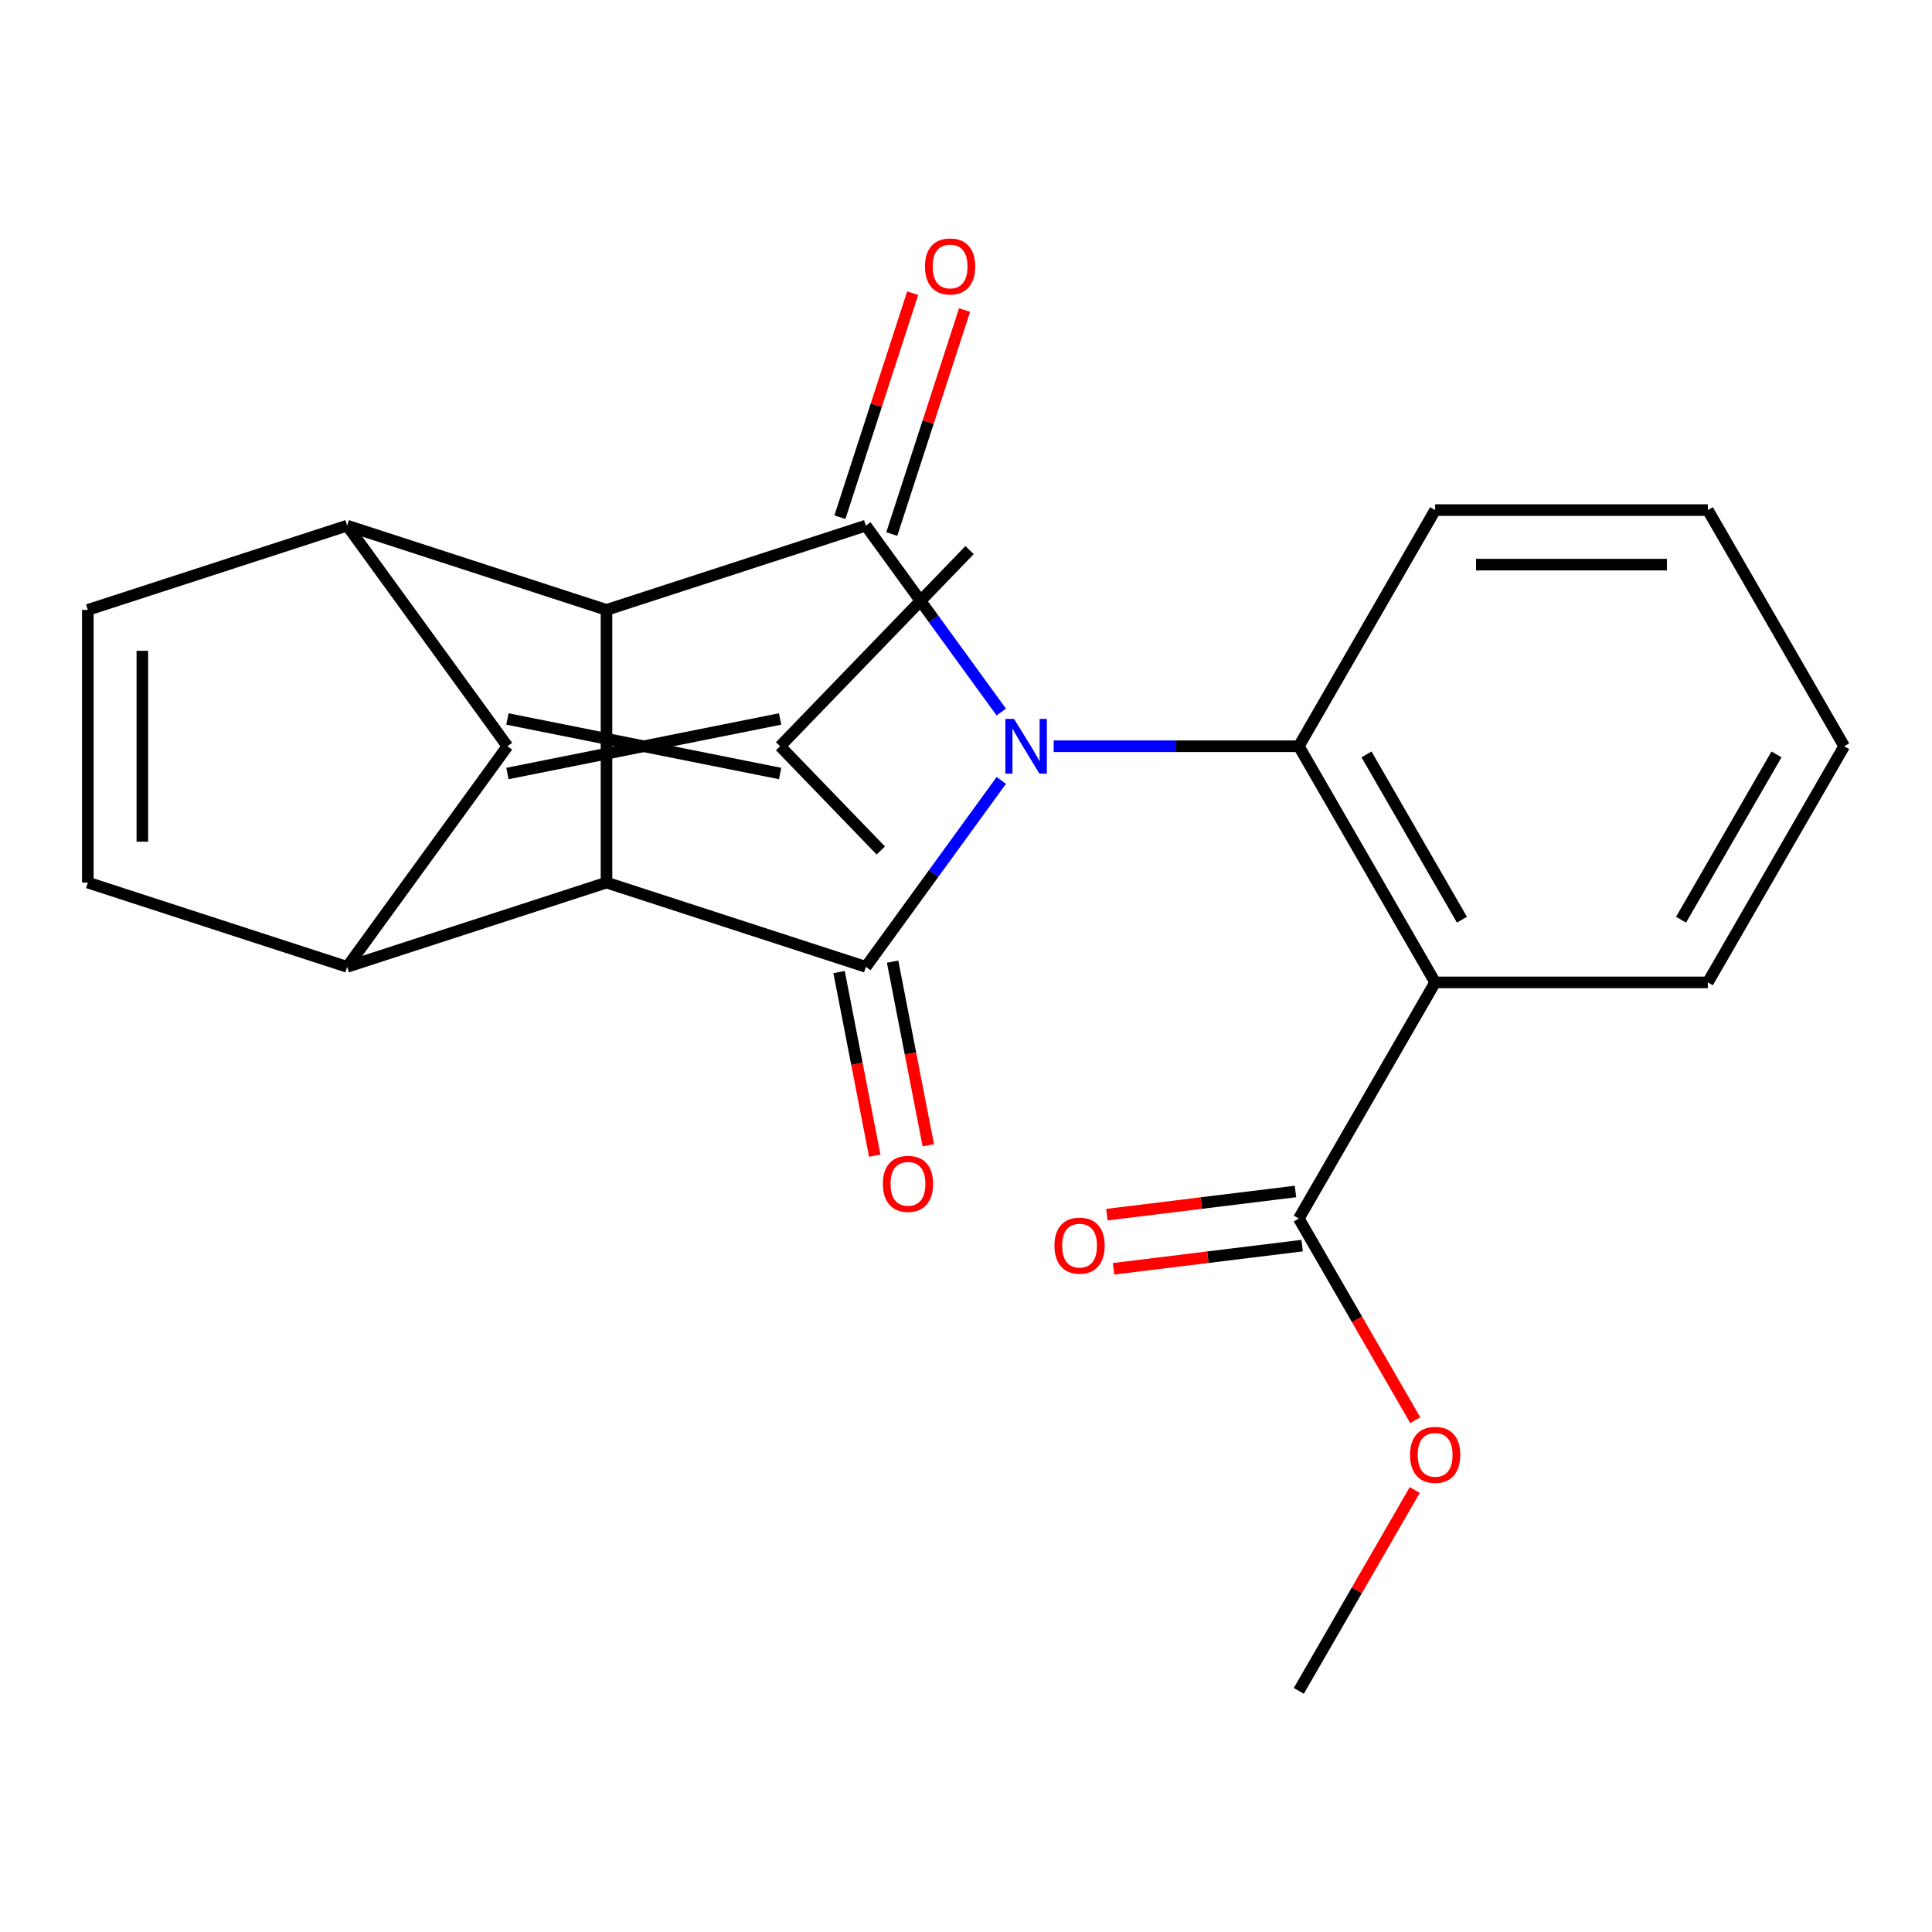 <?xml version='1.0' encoding='iso-8859-1'?>
<svg version='1.1' baseProfile='full'
              xmlns='http://www.w3.org/2000/svg'
                      xmlns:rdkit='http://www.rdkit.org/xml'
                      xmlns:xlink='http://www.w3.org/1999/xlink'
                  xml:space='preserve'
width='1000px' height='1000px' viewBox='0 0 1000 1000'>
<!-- END OF HEADER -->
<rect style='opacity:1.0;fill:#FFFFFF;stroke:none' width='1000' height='1000' x='0' y='0'> </rect>
<path class='bond-0' d='M 518.267,403.942 L 483.212,452.191' style='fill:none;fill-rule:evenodd;stroke:#0000FF;stroke-width:6px;stroke-linecap:butt;stroke-linejoin:miter;stroke-opacity:1' />
<path class='bond-0' d='M 483.212,452.191 L 448.157,500.44' style='fill:none;fill-rule:evenodd;stroke:#000000;stroke-width:6px;stroke-linecap:butt;stroke-linejoin:miter;stroke-opacity:1' />
<path class='bond-1' d='M 518.267,368.565 L 483.212,320.316' style='fill:none;fill-rule:evenodd;stroke:#0000FF;stroke-width:6px;stroke-linecap:butt;stroke-linejoin:miter;stroke-opacity:1' />
<path class='bond-1' d='M 483.212,320.316 L 448.157,272.067' style='fill:none;fill-rule:evenodd;stroke:#000000;stroke-width:6px;stroke-linecap:butt;stroke-linejoin:miter;stroke-opacity:1' />
<path class='bond-7' d='M 545.387,386.254 L 608.824,386.254' style='fill:none;fill-rule:evenodd;stroke:#0000FF;stroke-width:6px;stroke-linecap:butt;stroke-linejoin:miter;stroke-opacity:1' />
<path class='bond-7' d='M 608.824,386.254 L 672.261,386.254' style='fill:none;fill-rule:evenodd;stroke:#000000;stroke-width:6px;stroke-linecap:butt;stroke-linejoin:miter;stroke-opacity:1' />
<path class='bond-3' d='M 448.157,500.44 L 313.923,456.825' style='fill:none;fill-rule:evenodd;stroke:#000000;stroke-width:6px;stroke-linecap:butt;stroke-linejoin:miter;stroke-opacity:1' />
<path class='bond-14' d='M 434.302,503.133 L 443.539,550.657' style='fill:none;fill-rule:evenodd;stroke:#000000;stroke-width:6px;stroke-linecap:butt;stroke-linejoin:miter;stroke-opacity:1' />
<path class='bond-14' d='M 443.539,550.657 L 452.775,598.18' style='fill:none;fill-rule:evenodd;stroke:#FF0000;stroke-width:6px;stroke-linecap:butt;stroke-linejoin:miter;stroke-opacity:1' />
<path class='bond-14' d='M 462.012,497.748 L 471.249,545.271' style='fill:none;fill-rule:evenodd;stroke:#000000;stroke-width:6px;stroke-linecap:butt;stroke-linejoin:miter;stroke-opacity:1' />
<path class='bond-14' d='M 471.249,545.271 L 480.485,592.795' style='fill:none;fill-rule:evenodd;stroke:#FF0000;stroke-width:6px;stroke-linecap:butt;stroke-linejoin:miter;stroke-opacity:1' />
<path class='bond-2' d='M 448.157,272.067 L 313.923,315.683' style='fill:none;fill-rule:evenodd;stroke:#000000;stroke-width:6px;stroke-linecap:butt;stroke-linejoin:miter;stroke-opacity:1' />
<path class='bond-13' d='M 461.581,276.429 L 480.417,218.456' style='fill:none;fill-rule:evenodd;stroke:#000000;stroke-width:6px;stroke-linecap:butt;stroke-linejoin:miter;stroke-opacity:1' />
<path class='bond-13' d='M 480.417,218.456 L 499.254,160.483' style='fill:none;fill-rule:evenodd;stroke:#FF0000;stroke-width:6px;stroke-linecap:butt;stroke-linejoin:miter;stroke-opacity:1' />
<path class='bond-13' d='M 434.734,267.706 L 453.57,209.733' style='fill:none;fill-rule:evenodd;stroke:#000000;stroke-width:6px;stroke-linecap:butt;stroke-linejoin:miter;stroke-opacity:1' />
<path class='bond-13' d='M 453.57,209.733 L 472.407,151.76' style='fill:none;fill-rule:evenodd;stroke:#FF0000;stroke-width:6px;stroke-linecap:butt;stroke-linejoin:miter;stroke-opacity:1' />
<path class='bond-6' d='M 313.923,315.683 L 179.689,272.067' style='fill:none;fill-rule:evenodd;stroke:#000000;stroke-width:6px;stroke-linecap:butt;stroke-linejoin:miter;stroke-opacity:1' />
<path class='bond-24' d='M 313.923,315.683 L 313.923,456.825' style='fill:none;fill-rule:evenodd;stroke:#000000;stroke-width:6px;stroke-linecap:butt;stroke-linejoin:miter;stroke-opacity:1' />
<path class='bond-5' d='M 313.923,456.825 L 179.689,500.44' style='fill:none;fill-rule:evenodd;stroke:#000000;stroke-width:6px;stroke-linecap:butt;stroke-linejoin:miter;stroke-opacity:1' />
<path class='bond-4' d='M 262.65,386.254 L 179.689,272.067' style='fill:none;fill-rule:evenodd;stroke:#000000;stroke-width:6px;stroke-linecap:butt;stroke-linejoin:miter;stroke-opacity:1' />
<path class='bond-12' d='M 262.65,400.368 L 403.792,372.14' style='fill:none;fill-rule:evenodd;stroke:#000000;stroke-width:6px;stroke-linecap:butt;stroke-linejoin:miter;stroke-opacity:1' />
<path class='bond-12' d='M 262.65,372.14 L 403.792,400.368' style='fill:none;fill-rule:evenodd;stroke:#000000;stroke-width:6px;stroke-linecap:butt;stroke-linejoin:miter;stroke-opacity:1' />
<path class='bond-25' d='M 262.65,386.254 L 179.689,500.44' style='fill:none;fill-rule:evenodd;stroke:#000000;stroke-width:6px;stroke-linecap:butt;stroke-linejoin:miter;stroke-opacity:1' />
<path class='bond-9' d='M 179.689,500.44 L 45.455,456.825' style='fill:none;fill-rule:evenodd;stroke:#000000;stroke-width:6px;stroke-linecap:butt;stroke-linejoin:miter;stroke-opacity:1' />
<path class='bond-10' d='M 179.689,272.067 L 45.455,315.683' style='fill:none;fill-rule:evenodd;stroke:#000000;stroke-width:6px;stroke-linecap:butt;stroke-linejoin:miter;stroke-opacity:1' />
<path class='bond-8' d='M 672.261,386.254 L 742.832,508.487' style='fill:none;fill-rule:evenodd;stroke:#000000;stroke-width:6px;stroke-linecap:butt;stroke-linejoin:miter;stroke-opacity:1' />
<path class='bond-8' d='M 707.293,390.475 L 756.693,476.038' style='fill:none;fill-rule:evenodd;stroke:#000000;stroke-width:6px;stroke-linecap:butt;stroke-linejoin:miter;stroke-opacity:1' />
<path class='bond-17' d='M 672.261,386.254 L 742.832,264.021' style='fill:none;fill-rule:evenodd;stroke:#000000;stroke-width:6px;stroke-linecap:butt;stroke-linejoin:miter;stroke-opacity:1' />
<path class='bond-11' d='M 742.832,508.487 L 672.261,630.719' style='fill:none;fill-rule:evenodd;stroke:#000000;stroke-width:6px;stroke-linecap:butt;stroke-linejoin:miter;stroke-opacity:1' />
<path class='bond-18' d='M 742.832,508.487 L 883.974,508.487' style='fill:none;fill-rule:evenodd;stroke:#000000;stroke-width:6px;stroke-linecap:butt;stroke-linejoin:miter;stroke-opacity:1' />
<path class='bond-27' d='M 45.455,456.825 L 45.455,315.683' style='fill:none;fill-rule:evenodd;stroke:#000000;stroke-width:6px;stroke-linecap:butt;stroke-linejoin:miter;stroke-opacity:1' />
<path class='bond-27' d='M 73.683,435.654 L 73.683,336.854' style='fill:none;fill-rule:evenodd;stroke:#000000;stroke-width:6px;stroke-linecap:butt;stroke-linejoin:miter;stroke-opacity:1' />
<path class='bond-15' d='M 670.54,616.71 L 621.733,622.705' style='fill:none;fill-rule:evenodd;stroke:#000000;stroke-width:6px;stroke-linecap:butt;stroke-linejoin:miter;stroke-opacity:1' />
<path class='bond-15' d='M 621.733,622.705 L 572.926,628.699' style='fill:none;fill-rule:evenodd;stroke:#FF0000;stroke-width:6px;stroke-linecap:butt;stroke-linejoin:miter;stroke-opacity:1' />
<path class='bond-15' d='M 673.981,644.728 L 625.174,650.723' style='fill:none;fill-rule:evenodd;stroke:#000000;stroke-width:6px;stroke-linecap:butt;stroke-linejoin:miter;stroke-opacity:1' />
<path class='bond-15' d='M 625.174,650.723 L 576.367,656.717' style='fill:none;fill-rule:evenodd;stroke:#FF0000;stroke-width:6px;stroke-linecap:butt;stroke-linejoin:miter;stroke-opacity:1' />
<path class='bond-16' d='M 672.261,630.719 L 702.394,682.912' style='fill:none;fill-rule:evenodd;stroke:#000000;stroke-width:6px;stroke-linecap:butt;stroke-linejoin:miter;stroke-opacity:1' />
<path class='bond-16' d='M 702.394,682.912 L 732.527,735.104' style='fill:none;fill-rule:evenodd;stroke:#FF0000;stroke-width:6px;stroke-linecap:butt;stroke-linejoin:miter;stroke-opacity:1' />
<path class='bond-19' d='M 403.792,386.254 L 455.901,440.208' style='fill:none;fill-rule:evenodd;stroke:#000000;stroke-width:6px;stroke-linecap:butt;stroke-linejoin:miter;stroke-opacity:1' />
<path class='bond-20' d='M 403.792,386.254 L 501.844,284.73' style='fill:none;fill-rule:evenodd;stroke:#000000;stroke-width:6px;stroke-linecap:butt;stroke-linejoin:miter;stroke-opacity:1' />
<path class='bond-21' d='M 732.273,771.241 L 702.267,823.213' style='fill:none;fill-rule:evenodd;stroke:#FF0000;stroke-width:6px;stroke-linecap:butt;stroke-linejoin:miter;stroke-opacity:1' />
<path class='bond-21' d='M 702.267,823.213 L 672.261,875.185' style='fill:none;fill-rule:evenodd;stroke:#000000;stroke-width:6px;stroke-linecap:butt;stroke-linejoin:miter;stroke-opacity:1' />
<path class='bond-23' d='M 742.832,264.021 L 883.974,264.021' style='fill:none;fill-rule:evenodd;stroke:#000000;stroke-width:6px;stroke-linecap:butt;stroke-linejoin:miter;stroke-opacity:1' />
<path class='bond-23' d='M 764.003,292.25 L 862.803,292.25' style='fill:none;fill-rule:evenodd;stroke:#000000;stroke-width:6px;stroke-linecap:butt;stroke-linejoin:miter;stroke-opacity:1' />
<path class='bond-26' d='M 883.974,508.487 L 954.545,386.254' style='fill:none;fill-rule:evenodd;stroke:#000000;stroke-width:6px;stroke-linecap:butt;stroke-linejoin:miter;stroke-opacity:1' />
<path class='bond-26' d='M 870.113,476.038 L 919.513,390.475' style='fill:none;fill-rule:evenodd;stroke:#000000;stroke-width:6px;stroke-linecap:butt;stroke-linejoin:miter;stroke-opacity:1' />
<path class='bond-22' d='M 954.545,386.254 L 883.974,264.021' style='fill:none;fill-rule:evenodd;stroke:#000000;stroke-width:6px;stroke-linecap:butt;stroke-linejoin:miter;stroke-opacity:1' />
<path  class='atom-0' d='M 524.859 372.094
L 534.139 387.094
Q 535.059 388.574, 536.539 391.254
Q 538.019 393.934, 538.099 394.094
L 538.099 372.094
L 541.859 372.094
L 541.859 400.414
L 537.979 400.414
L 528.019 384.014
Q 526.859 382.094, 525.619 379.894
Q 524.419 377.694, 524.059 377.014
L 524.059 400.414
L 520.379 400.414
L 520.379 372.094
L 524.859 372.094
' fill='#0000FF'/>
<path  class='atom-14' d='M 478.773 137.913
Q 478.773 131.113, 482.133 127.313
Q 485.493 123.513, 491.773 123.513
Q 498.053 123.513, 501.413 127.313
Q 504.773 131.113, 504.773 137.913
Q 504.773 144.793, 501.373 148.713
Q 497.973 152.593, 491.773 152.593
Q 485.533 152.593, 482.133 148.713
Q 478.773 144.833, 478.773 137.913
M 491.773 149.393
Q 496.093 149.393, 498.413 146.513
Q 500.773 143.593, 500.773 137.913
Q 500.773 132.353, 498.413 129.553
Q 496.093 126.713, 491.773 126.713
Q 487.453 126.713, 485.093 129.513
Q 482.773 132.313, 482.773 137.913
Q 482.773 143.633, 485.093 146.513
Q 487.453 149.393, 491.773 149.393
' fill='#FF0000'/>
<path  class='atom-15' d='M 456.969 612.746
Q 456.969 605.946, 460.329 602.146
Q 463.689 598.346, 469.969 598.346
Q 476.249 598.346, 479.609 602.146
Q 482.969 605.946, 482.969 612.746
Q 482.969 619.626, 479.569 623.546
Q 476.169 627.426, 469.969 627.426
Q 463.729 627.426, 460.329 623.546
Q 456.969 619.666, 456.969 612.746
M 469.969 624.226
Q 474.289 624.226, 476.609 621.346
Q 478.969 618.426, 478.969 612.746
Q 478.969 607.186, 476.609 604.386
Q 474.289 601.546, 469.969 601.546
Q 465.649 601.546, 463.289 604.346
Q 460.969 607.146, 460.969 612.746
Q 460.969 618.466, 463.289 621.346
Q 465.649 624.226, 469.969 624.226
' fill='#FF0000'/>
<path  class='atom-16' d='M 545.788 644.735
Q 545.788 637.935, 549.148 634.135
Q 552.508 630.335, 558.788 630.335
Q 565.068 630.335, 568.428 634.135
Q 571.788 637.935, 571.788 644.735
Q 571.788 651.615, 568.388 655.535
Q 564.988 659.415, 558.788 659.415
Q 552.548 659.415, 549.148 655.535
Q 545.788 651.655, 545.788 644.735
M 558.788 656.215
Q 563.108 656.215, 565.428 653.335
Q 567.788 650.415, 567.788 644.735
Q 567.788 639.175, 565.428 636.375
Q 563.108 633.535, 558.788 633.535
Q 554.468 633.535, 552.108 636.335
Q 549.788 639.135, 549.788 644.735
Q 549.788 650.455, 552.108 653.335
Q 554.468 656.215, 558.788 656.215
' fill='#FF0000'/>
<path  class='atom-17' d='M 729.832 753.032
Q 729.832 746.232, 733.192 742.432
Q 736.552 738.632, 742.832 738.632
Q 749.112 738.632, 752.472 742.432
Q 755.832 746.232, 755.832 753.032
Q 755.832 759.912, 752.432 763.832
Q 749.032 767.712, 742.832 767.712
Q 736.592 767.712, 733.192 763.832
Q 729.832 759.952, 729.832 753.032
M 742.832 764.512
Q 747.152 764.512, 749.472 761.632
Q 751.832 758.712, 751.832 753.032
Q 751.832 747.472, 749.472 744.672
Q 747.152 741.832, 742.832 741.832
Q 738.512 741.832, 736.152 744.632
Q 733.832 747.432, 733.832 753.032
Q 733.832 758.752, 736.152 761.632
Q 738.512 764.512, 742.832 764.512
' fill='#FF0000'/>
</svg>
